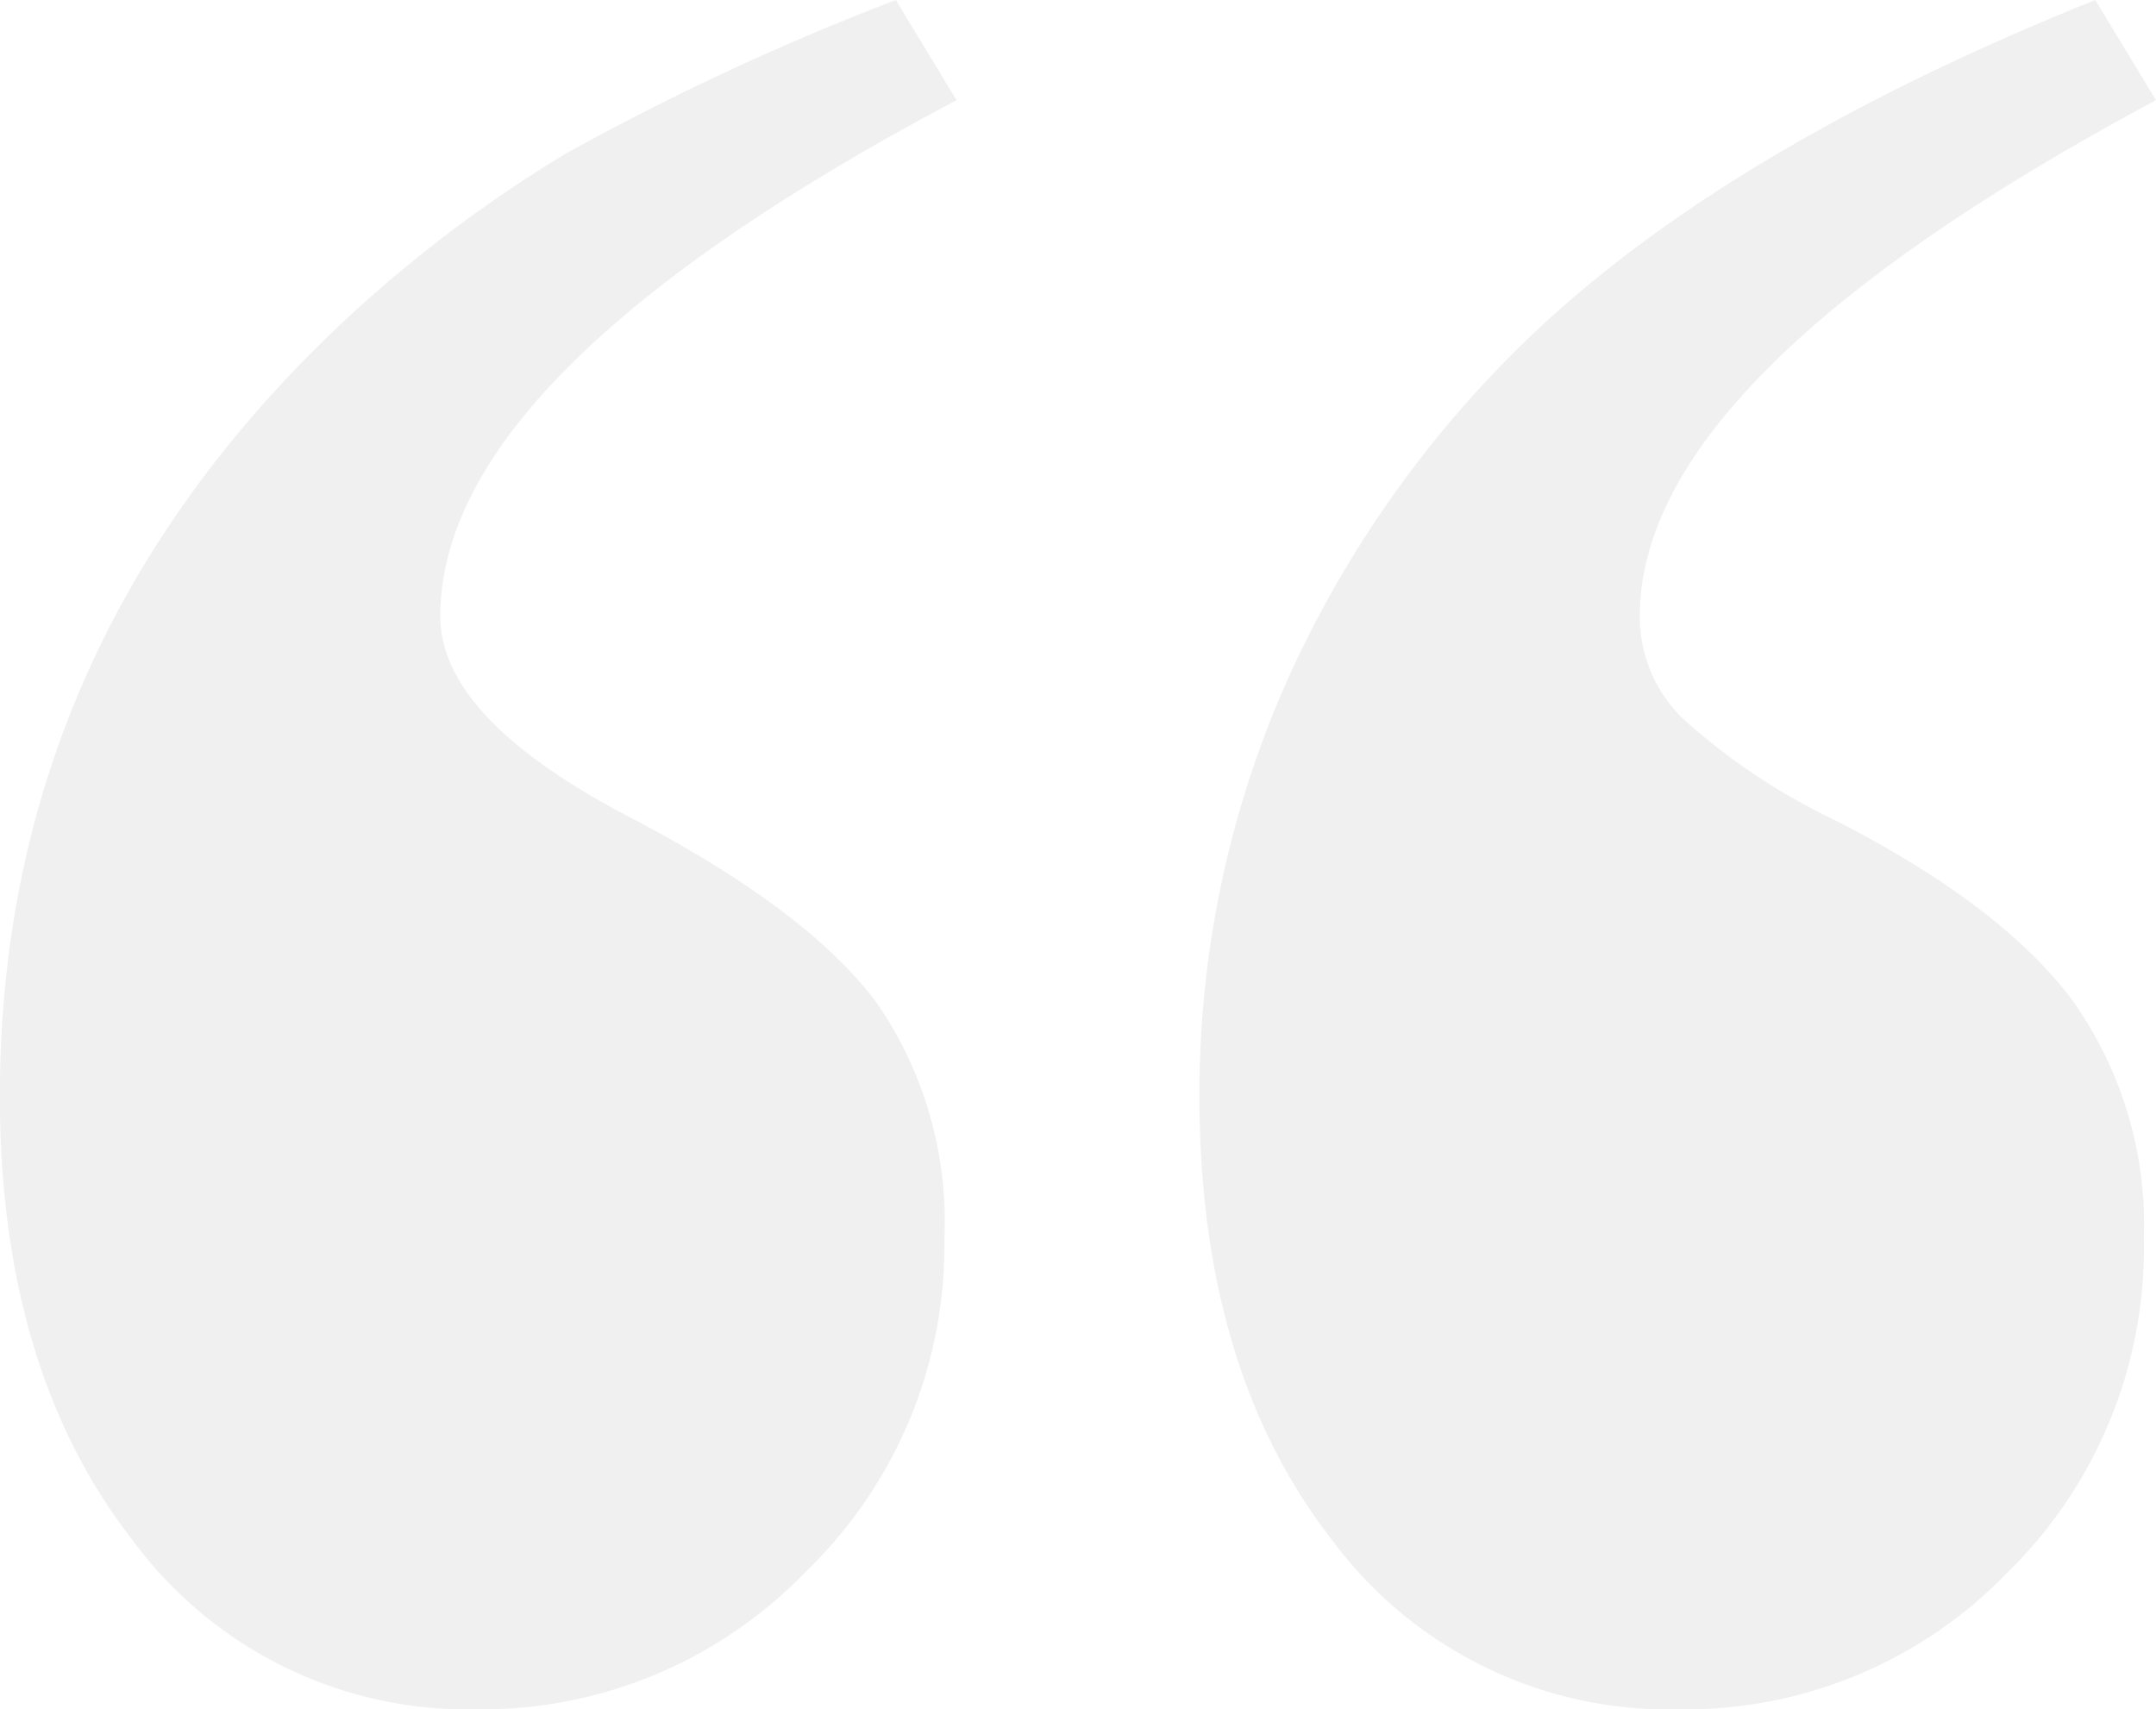 <svg xmlns="http://www.w3.org/2000/svg" width="80.316" height="63.688" viewBox="0 0 80.316 63.688">
  <path id="Path_2859" data-name="Path 2859" d="M46.945,63.688l-2.262-3.733Q63.914,49.774,63.914,40.724q0-3.846-7.24-7.579-6.448-3.394-8.993-6.787a14.324,14.324,0,0,1-2.545-8.823A16.886,16.886,0,0,1,50.283,5.147,16.756,16.756,0,0,1,62.556,0,15.5,15.5,0,0,1,75.4,6.335q4.921,6.335,4.921,16.516,0,16.742-12.67,28.733a50.213,50.213,0,0,1-8.428,6.391A96.989,96.989,0,0,1,46.945,63.688Zm-44.683,0L0,59.954Q19.231,49.66,19.231,40.724a5.294,5.294,0,0,0-1.584-3.79,23.494,23.494,0,0,0-5.656-3.79q-6.222-3.167-8.88-6.731a14.436,14.436,0,0,1-2.658-8.88A16.926,16.926,0,0,1,5.543,5.09,16.662,16.662,0,0,1,17.76,0,15.611,15.611,0,0,1,30.713,6.335q4.921,6.335,4.921,16.516a37.909,37.909,0,0,1-3.224,15.385,41,41,0,0,1-9.559,13.348Q15.5,58.371,2.262,63.688Z" transform="translate(80.316 63.688) rotate(180)" fill="#e3e3e3" opacity="0.5"/>
</svg>
